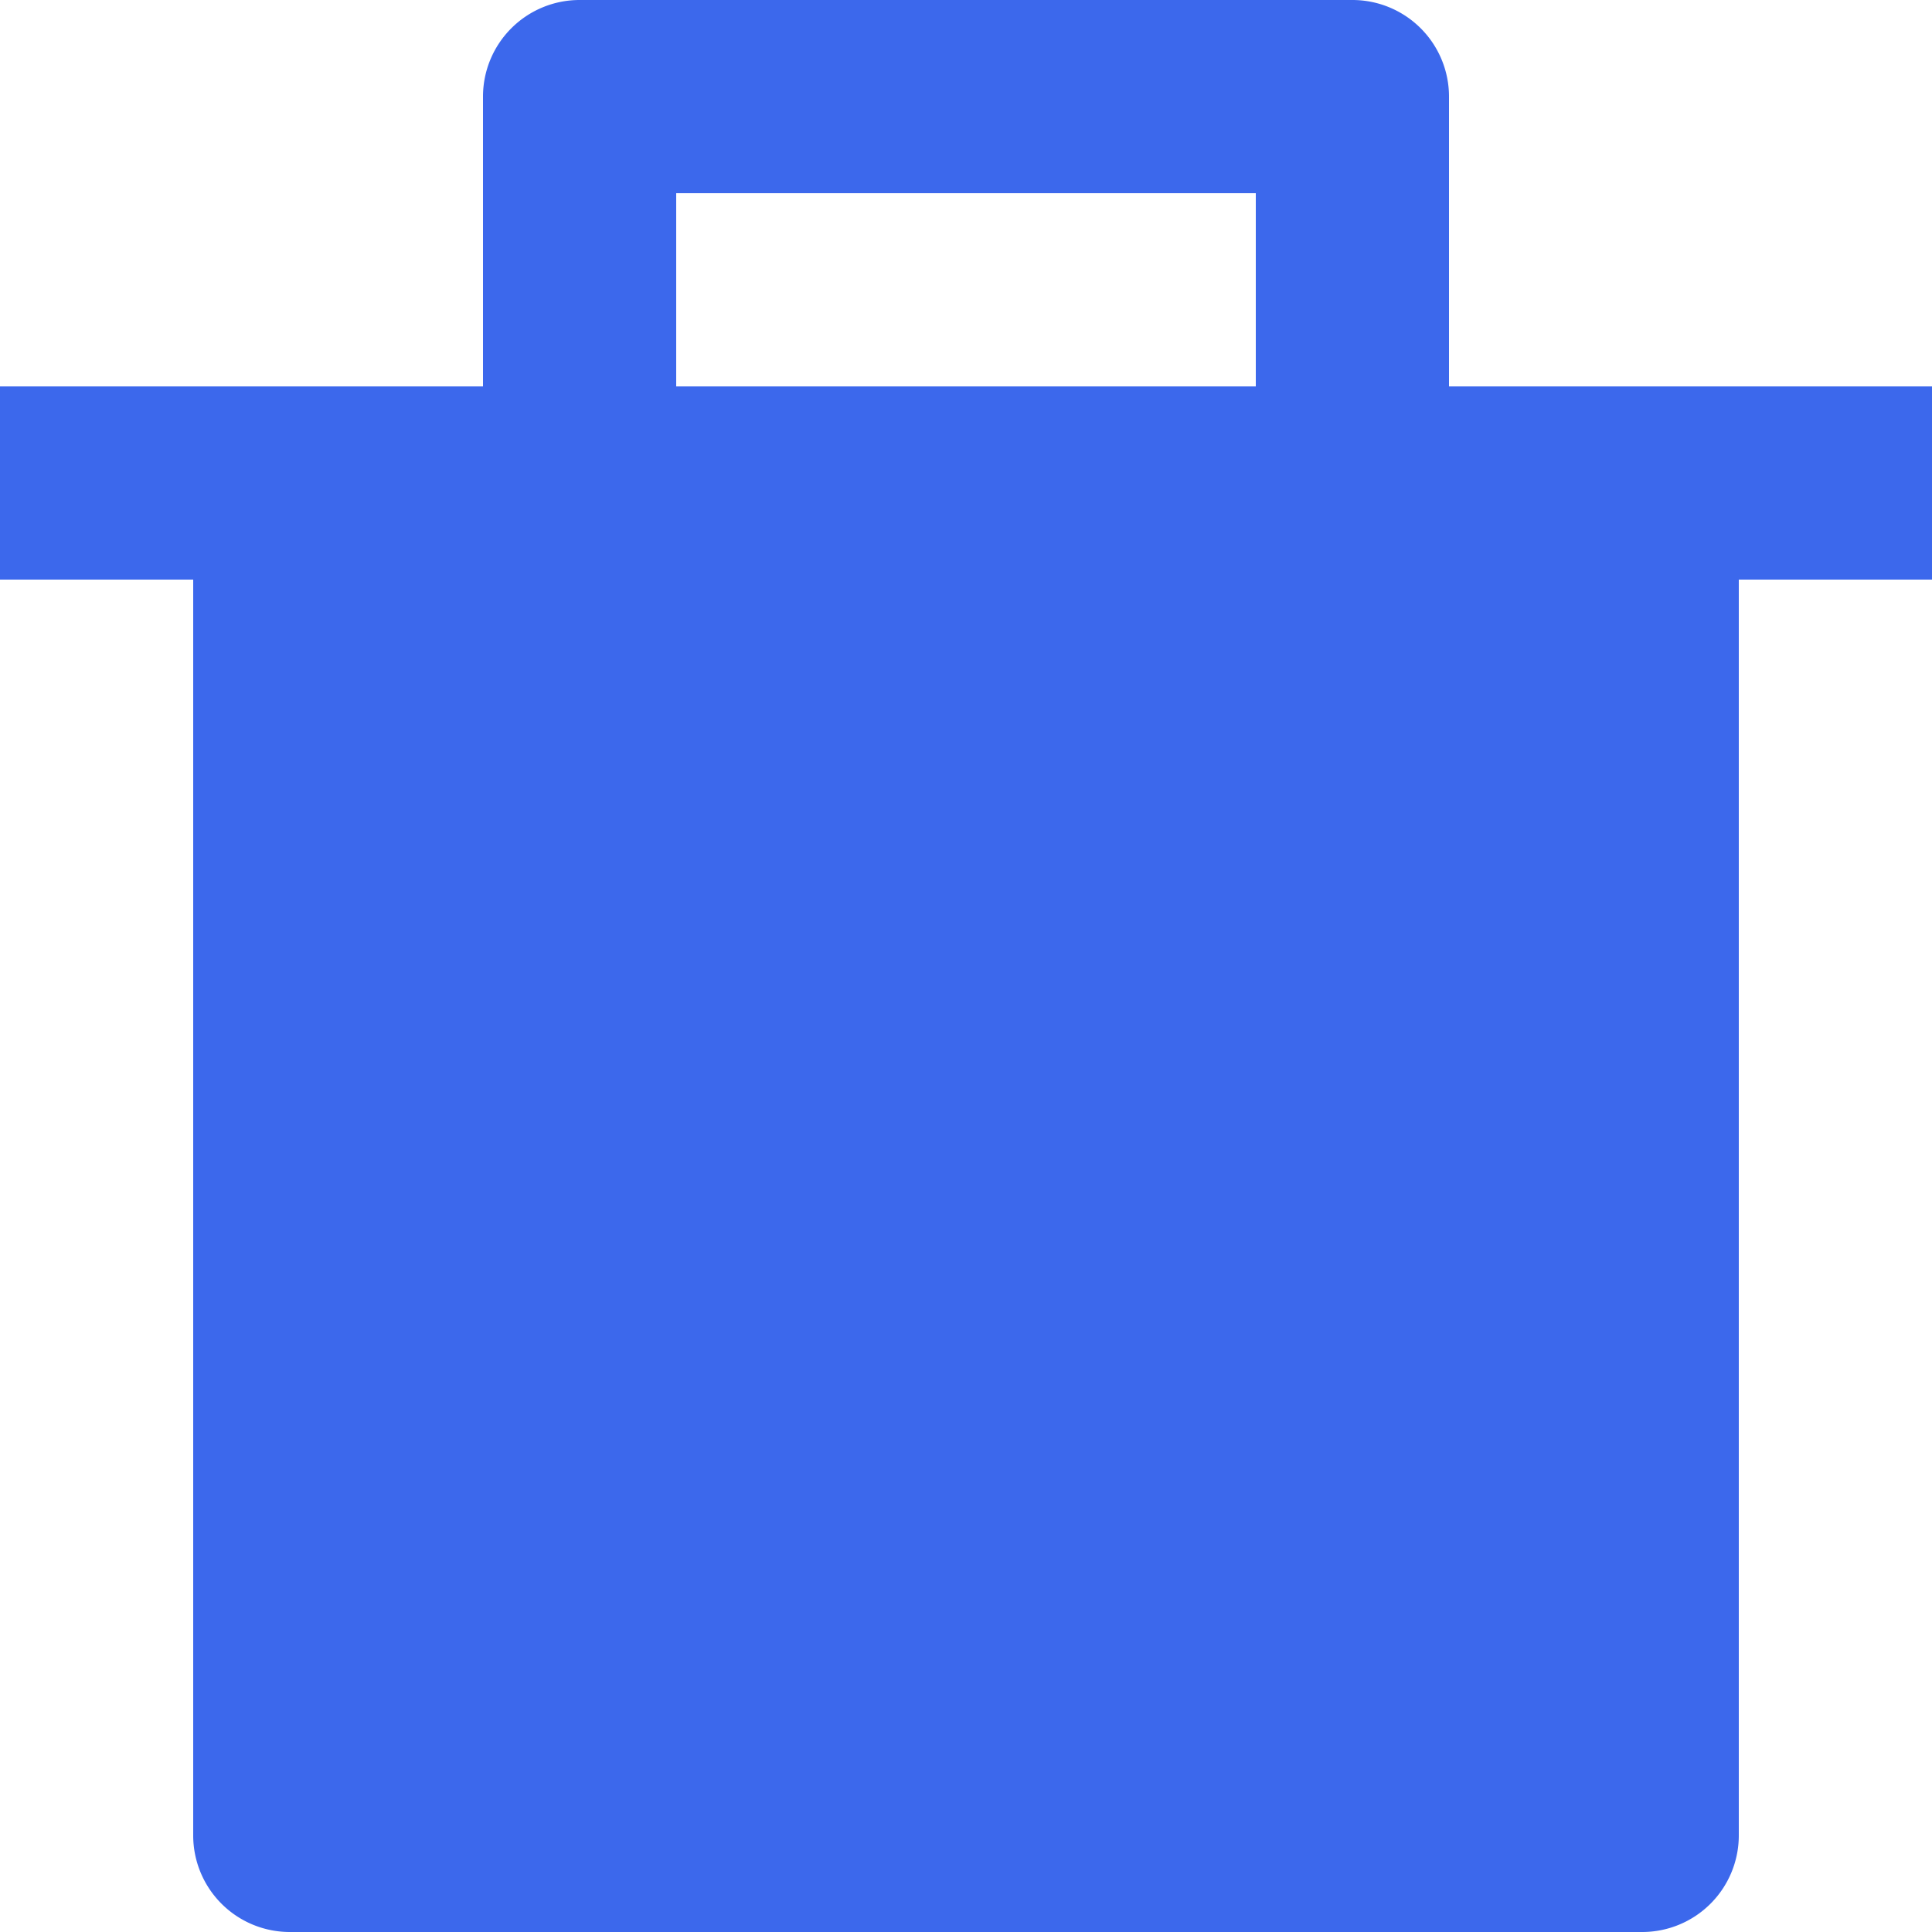<svg width="20" height="20" fill="none" xmlns="http://www.w3.org/2000/svg"><path d="M5 4V1a1 1 0 011-1h8a1 1 0 011 1v3h5v2h-2v13a1 1 0 01-1 1H3a1 1 0 01-1-1V6H0V4h5zm2-2v2h6V2H7z" fill="#3C68EC"/></svg>